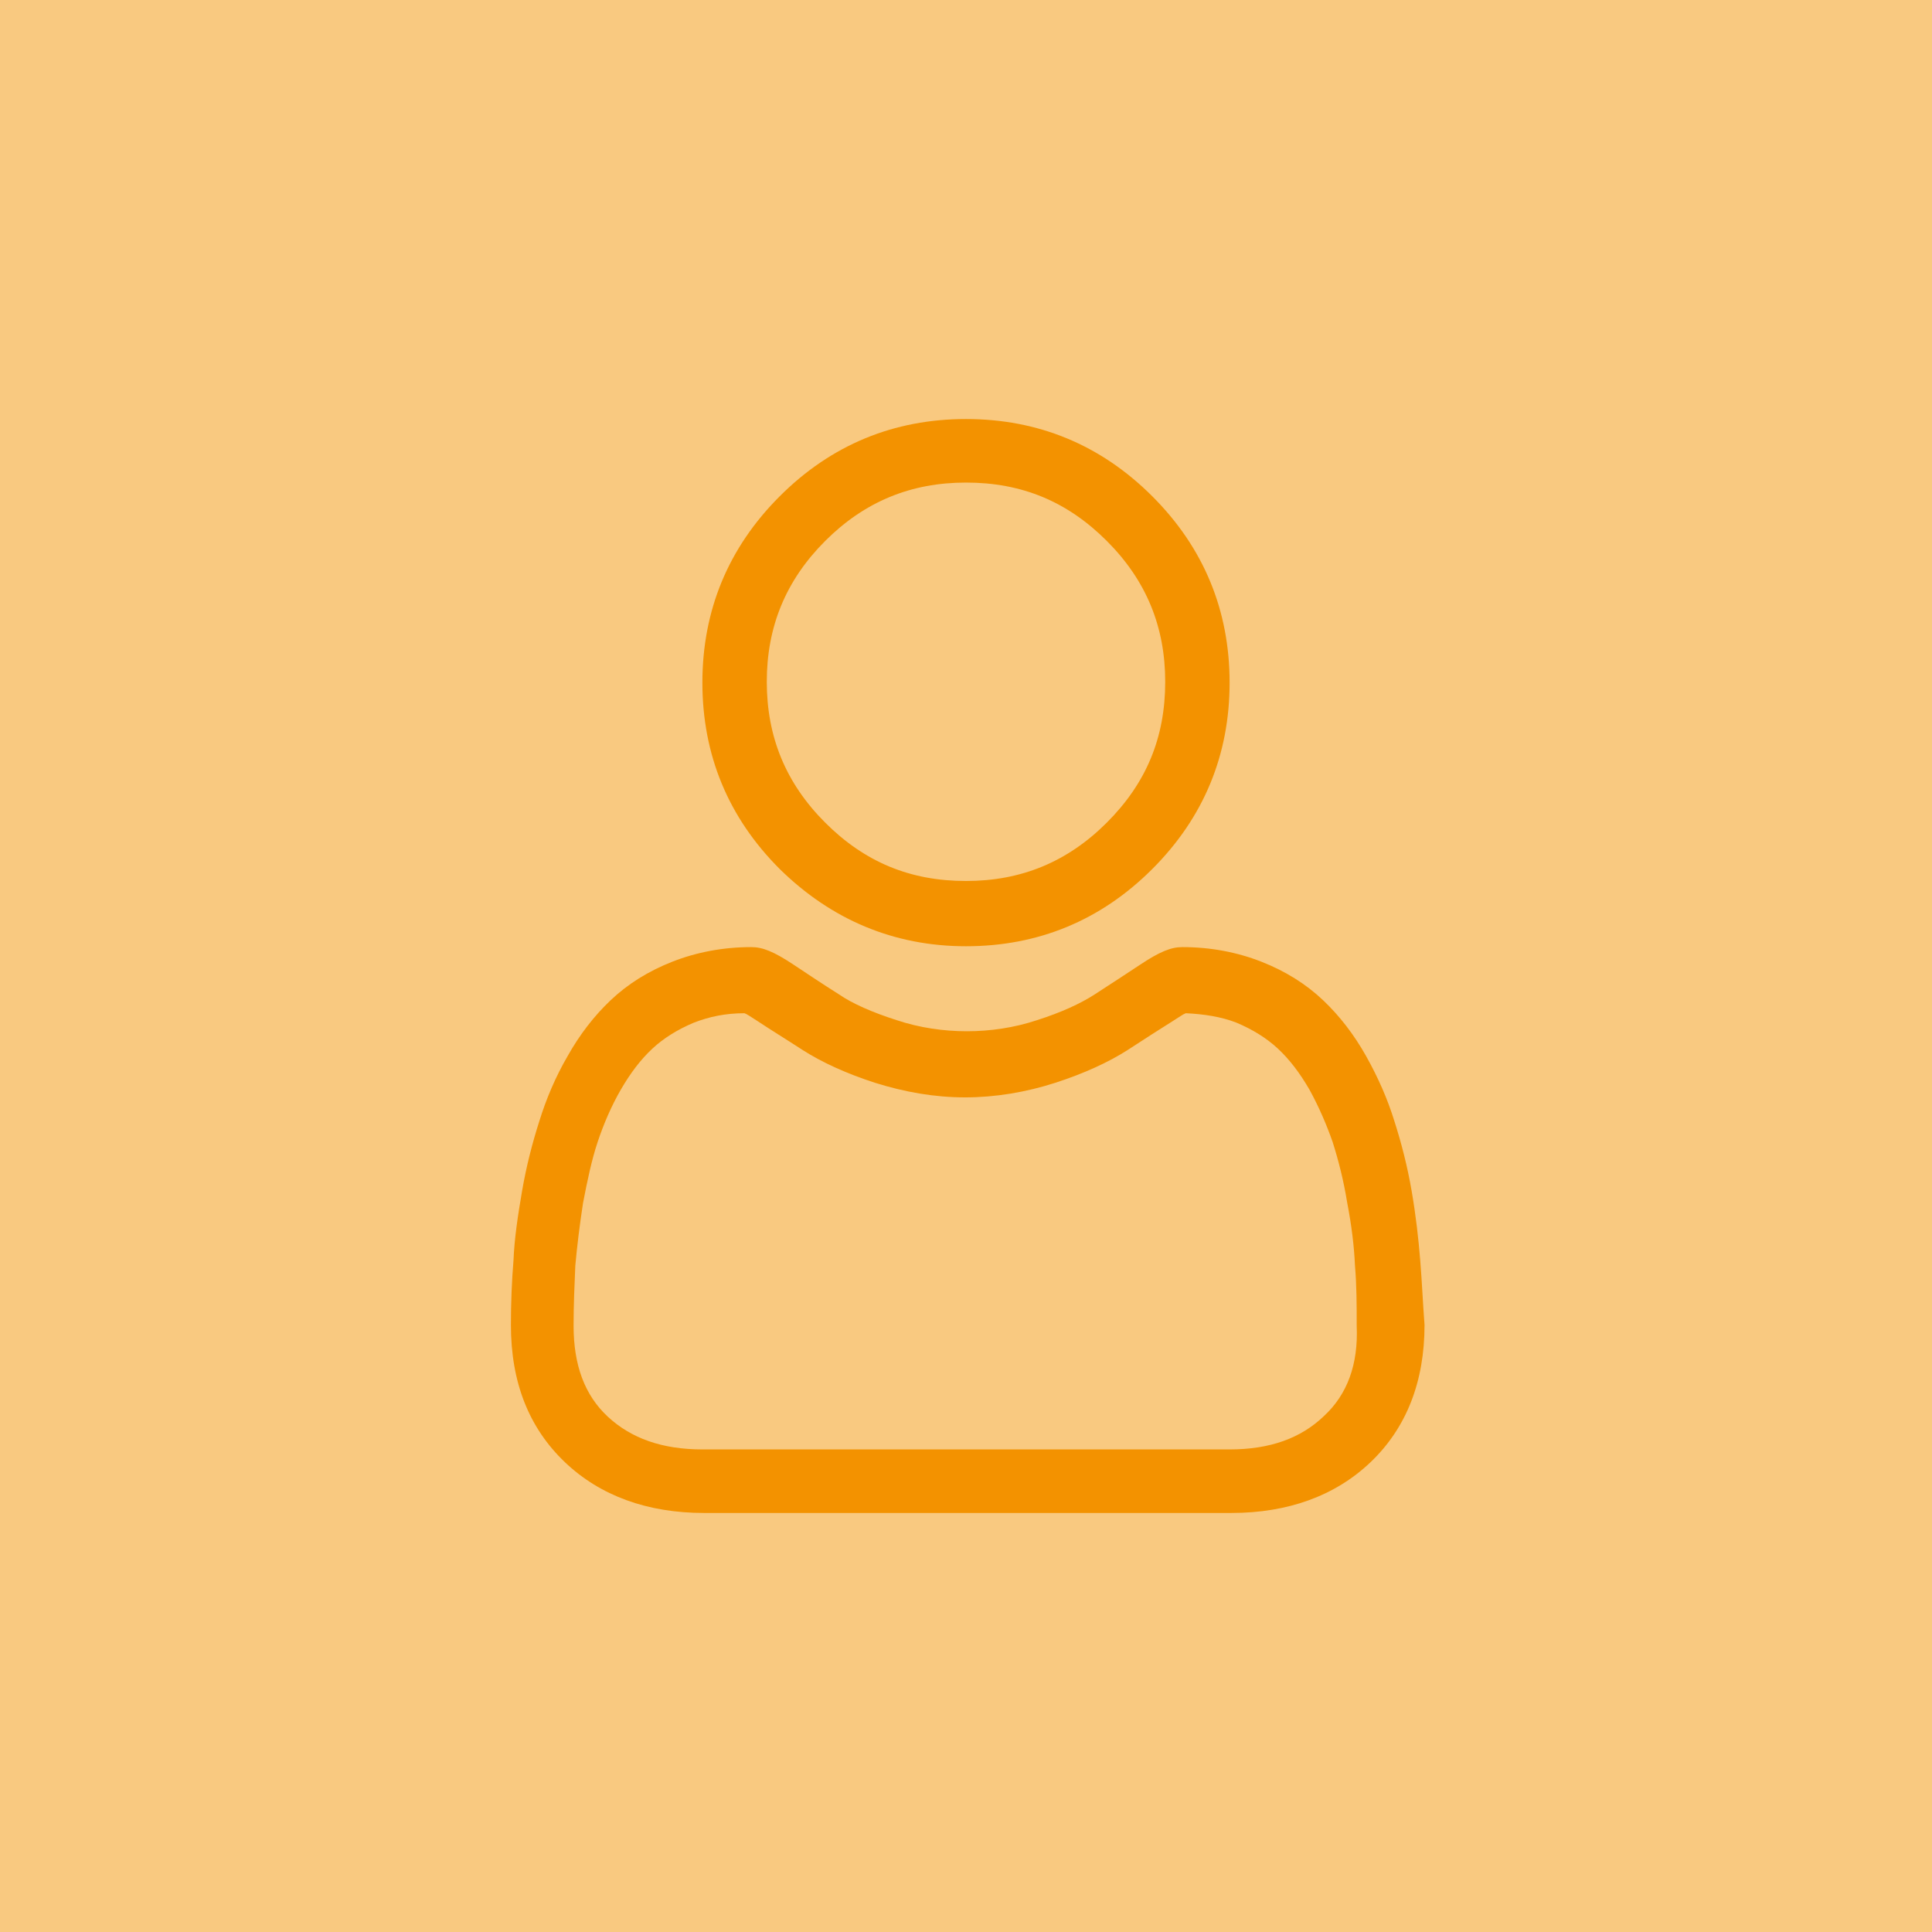 <?xml version="1.0" encoding="utf-8"?>
<!-- Generator: Adobe Illustrator 25.3.0, SVG Export Plug-In . SVG Version: 6.00 Build 0)  -->
<svg version="1.1" id="Laag_1" xmlns="http://www.w3.org/2000/svg" xmlns:xlink="http://www.w3.org/1999/xlink" x="0px" y="0px"
	 viewBox="0 0 225 225" style="enable-background:new 0 0 225 225;" xml:space="preserve">
<style type="text/css">
	.st0{fill:#F39200;}
	.st1{opacity:0.5;fill:#FFFFFF;}
</style>
<rect x="0" y="0" class="st0" width="225" height="225"/>
<rect x="0" y="0" class="st1" width="225" height="225"/>
<g>
	<path class="st0" d="M112.5,110.2c8.4,0,15.7-3,21.7-9c6-6,9-13.3,9-21.7c0-8.4-3-15.7-9-21.7c-6-6-13.3-9-21.7-9
		c-8.4,0-15.7,3-21.7,9s-9,13.3-9,21.7c0,8.4,3,15.7,9,21.7C96.8,107.1,104.1,110.2,112.5,110.2z M96.1,63c4.6-4.6,10-6.8,16.4-6.8
		c6.5,0,11.8,2.2,16.4,6.8c4.6,4.6,6.8,10,6.8,16.4c0,6.5-2.2,11.8-6.8,16.4c-4.6,4.6-10,6.8-16.4,6.8c-6.5,0-11.8-2.2-16.4-6.8
		c-4.6-4.6-6.8-10-6.8-16.4C89.3,73,91.5,67.6,96.1,63z"/>
	<path class="st0" d="M165.4,146.8c-0.2-2.5-0.5-5.2-1-8.1c-0.5-2.9-1.2-5.6-2-8.1c-0.8-2.6-1.9-5.1-3.3-7.6c-1.4-2.5-3.1-4.7-5-6.5
		c-2-1.9-4.4-3.4-7.2-4.5c-2.8-1.1-5.9-1.7-9.2-1.7c-1.3,0-2.6,0.5-5,2.1c-1.5,1-3.2,2.1-5.2,3.4c-1.7,1.1-3.9,2.1-6.7,3
		c-2.7,0.9-5.5,1.3-8.2,1.3c-2.7,0-5.5-0.4-8.2-1.3c-2.8-0.9-5.1-1.9-6.7-3c-1.9-1.2-3.7-2.4-5.2-3.4c-2.4-1.6-3.7-2.1-5-2.1
		c-3.3,0-6.4,0.6-9.2,1.7c-2.8,1.1-5.2,2.6-7.2,4.5c-1.9,1.8-3.6,4-5,6.5c-1.4,2.4-2.5,5-3.3,7.6c-0.8,2.5-1.5,5.2-2,8.1
		c-0.5,2.9-0.9,5.6-1,8.1c-0.2,2.4-0.3,5-0.3,7.5c0,6.7,2.1,12,6.3,16c4.1,3.9,9.6,5.9,16.2,5.9h61.4c6.6,0,12.1-2,16.2-5.9
		c4.2-4,6.3-9.4,6.3-16C165.7,151.7,165.6,149.2,165.4,146.8z M154.2,164.9c-2.7,2.6-6.3,3.9-11,3.9H81.8c-4.7,0-8.3-1.3-11-3.8
		c-2.7-2.5-4-6-4-10.6c0-2.4,0.1-4.7,0.2-7c0.2-2.2,0.5-4.7,0.9-7.3c0.5-2.6,1-5,1.7-7.1c0.7-2.1,1.6-4.2,2.7-6.1
		c1.1-1.9,2.3-3.5,3.7-4.8c1.3-1.2,2.9-2.2,4.8-3c1.8-0.7,3.7-1.1,5.9-1.1c0.3,0.1,0.7,0.4,1.5,0.9c1.5,1,3.3,2.1,5.3,3.4
		c2.2,1.4,5,2.7,8.4,3.8c3.5,1.1,7,1.7,10.5,1.7c3.5,0,7.1-0.6,10.5-1.7c3.4-1.1,6.2-2.4,8.4-3.8c2-1.3,3.7-2.4,5.3-3.4
		c0.8-0.5,1.2-0.8,1.5-0.9c2.1,0.1,4.1,0.4,5.9,1.1c1.9,0.8,3.5,1.8,4.8,3c1.4,1.3,2.6,2.9,3.7,4.8c1.1,2,2,4.1,2.7,6.1
		c0.7,2.2,1.3,4.6,1.7,7.1c0.5,2.6,0.8,5,0.9,7.3v0c0.2,2.3,0.2,4.6,0.2,7C158.2,158.9,156.9,162.4,154.2,164.9z"/>
</g>
</svg>
